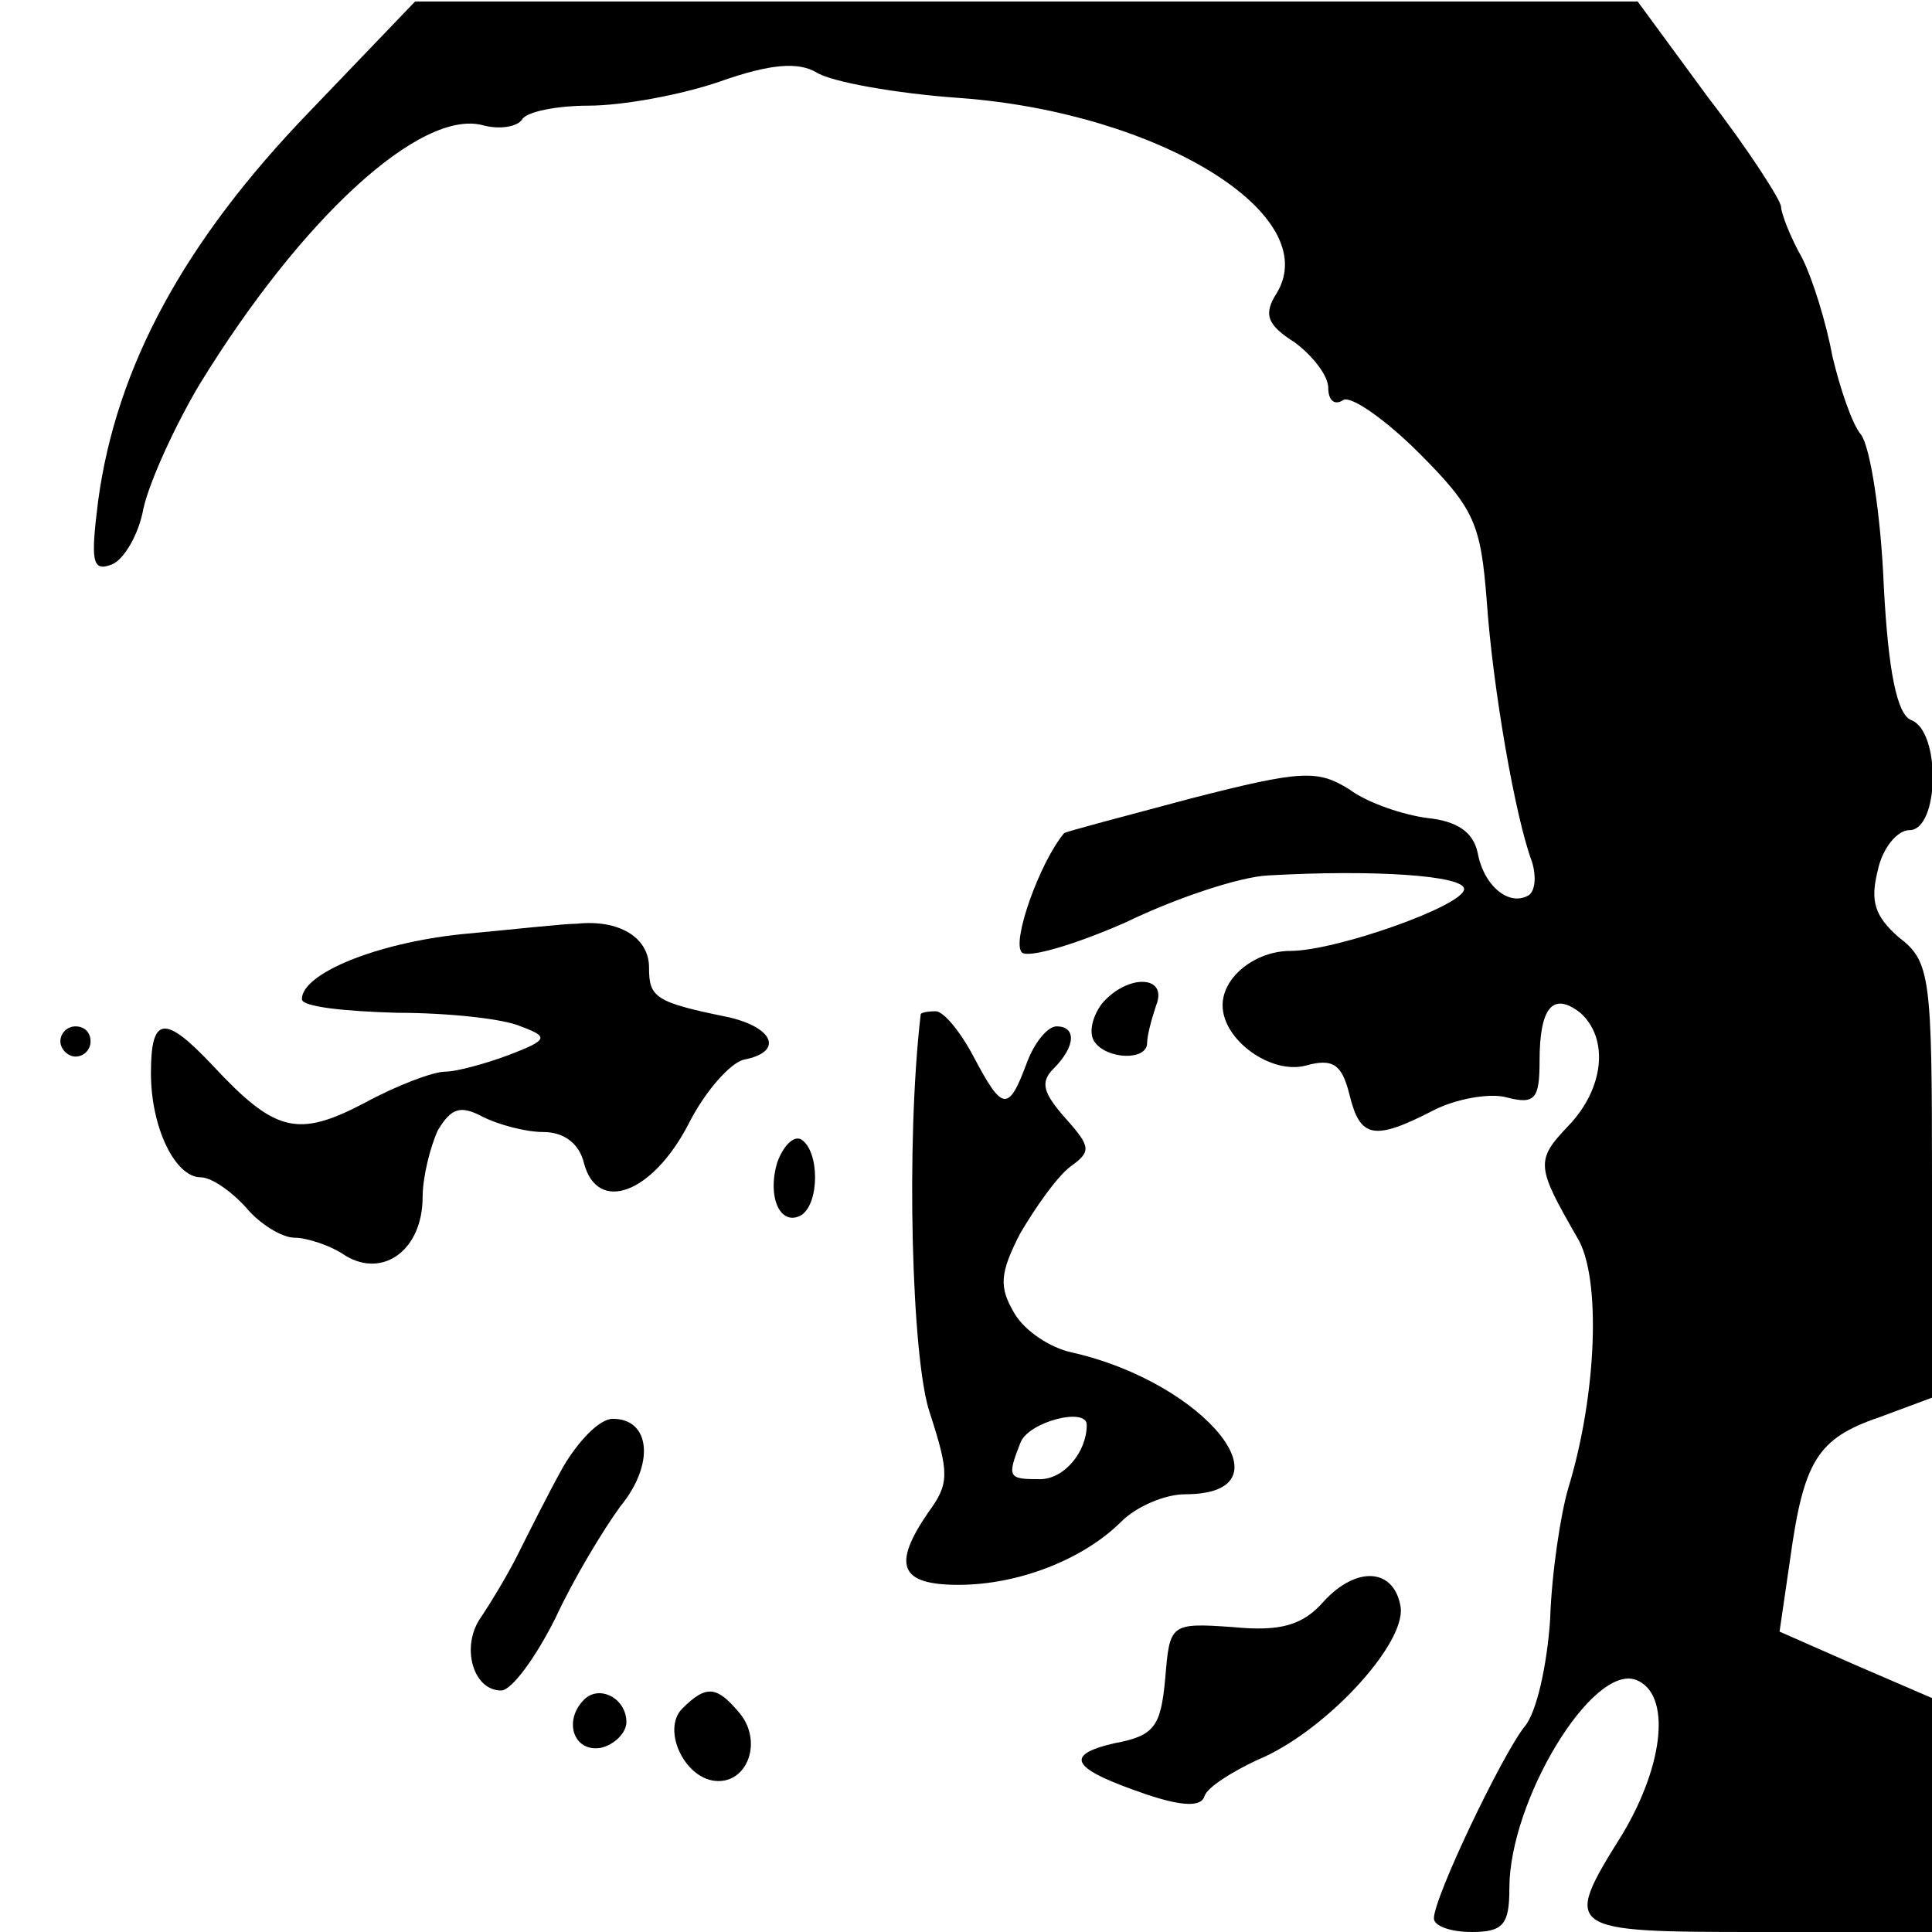 <?xml version="1.0" standalone="no"?>
<!DOCTYPE svg PUBLIC "-//W3C//DTD SVG 20010904//EN"
 "http://www.w3.org/TR/2001/REC-SVG-20010904/DTD/svg10.dtd">
<svg version="1.0" xmlns="http://www.w3.org/2000/svg"
 width="128pt" height="128pt" viewBox="0 0 128 128"
 preserveAspectRatio="xMidYMid meet">
<g transform="translate(0,128) scale(0.1,-0.1)"
fill="#000000" stroke="none">
<path d="M205 1206 c-83 -86 -128 -169 -140 -258 -5 -40 -4 -47 9 -42 8 3 18
20 21 37 4 18 21 55 37 82 68 111 147 183 188 172 11 -3 23 -1 26 4 3 5 23 9
44 9 22 0 61 7 87 16 34 12 52 13 64 6 9 -6 52 -14 96 -17 131 -10 240 -77
209 -129 -9 -14 -7 -21 12 -33 12 -9 22 -22 22 -30 0 -8 4 -12 10 -8 5 3 28
-13 50 -35 37 -37 41 -47 45 -98 4 -58 19 -144 30 -173 3 -10 2 -19 -2 -22
-13 -8 -30 6 -34 28 -3 14 -14 21 -33 23 -16 2 -40 10 -52 19 -21 13 -31 13
-105 -6 -45 -12 -83 -22 -84 -23 -16 -19 -35 -72 -28 -79 4 -4 35 5 69 20 33
16 75 30 94 31 70 4 130 0 130 -9 0 -11 -85 -41 -115 -41 -23 0 -45 -17 -45
-36 0 -23 32 -46 55 -40 18 5 24 1 29 -19 7 -29 16 -31 55 -11 15 8 38 12 49
9 19 -5 22 -1 22 24 0 36 9 46 27 32 19 -17 16 -50 -8 -75 -22 -23 -21 -27 6
-74 16 -26 13 -104 -6 -166 -5 -17 -11 -56 -12 -87 -2 -30 -9 -62 -17 -71 -15
-19 -60 -113 -60 -127 0 -5 11 -9 25 -9 21 0 25 5 25 29 0 58 55 149 84 138
23 -9 19 -55 -9 -102 -40 -64 -39 -65 90 -65 l115 0 0 78 0 77 -51 22 -50 22
7 48 c9 65 18 80 59 94 l35 13 0 144 c0 135 -1 145 -22 161 -16 14 -19 24 -14
44 3 15 13 27 21 27 20 0 21 66 1 73 -9 4 -15 31 -18 90 -2 47 -9 91 -15 99
-6 7 -14 31 -19 52 -4 22 -13 51 -20 65 -8 14 -14 30 -14 34 0 4 -21 37 -48
72 l-47 64 -405 0 -405 0 -70 -73z"/>
<path d="M305 661 c-56 -6 -105 -26 -105 -43 0 -5 28 -8 63 -9 34 0 71 -4 82
-9 19 -7 18 -9 -8 -19 -16 -6 -35 -11 -42 -11 -8 0 -32 -9 -54 -21 -44 -23
-59 -19 -100 25 -32 34 -41 33 -41 -5 0 -36 16 -69 33 -69 7 0 20 -9 30 -20 9
-11 24 -20 32 -20 8 0 24 -5 34 -12 25 -15 51 4 51 39 0 13 5 33 10 44 9 15
15 17 30 9 10 -5 28 -10 40 -10 14 0 24 -8 27 -21 9 -33 45 -20 69 26 11 22
28 41 37 43 26 5 20 21 -10 28 -49 10 -53 13 -53 33 0 20 -20 32 -48 29 -9 0
-44 -4 -77 -7z"/>
<path d="M730 615 c-6 -8 -9 -19 -5 -25 8 -12 35 -13 35 -1 0 5 3 16 6 25 8
20 -19 21 -36 1z"/>
<path d="M610 608 c-10 -85 -6 -229 6 -264 13 -40 13 -47 -1 -66 -24 -35 -19
-48 20 -48 40 0 83 17 108 42 10 10 29 18 42 18 73 0 14 74 -75 94 -14 3 -31
14 -38 26 -10 17 -10 26 4 53 10 17 24 37 33 44 14 10 14 13 -3 32 -15 17 -17
24 -8 33 15 15 15 28 2 28 -6 0 -15 -11 -20 -25 -12 -32 -16 -31 -35 5 -9 17
-20 30 -25 30 -6 0 -10 -1 -10 -2z m110 -272 c0 -18 -15 -36 -31 -36 -21 0
-22 1 -13 24 5 14 44 24 44 12z"/>
<path d="M40 590 c0 -5 5 -10 10 -10 6 0 10 5 10 10 0 6 -4 10 -10 10 -5 0
-10 -4 -10 -10z"/>
<path d="M515 510 c-7 -23 2 -43 16 -35 12 8 12 42 0 50 -5 3 -12 -4 -16 -15z"/>
<path d="M373 308 c-10 -18 -23 -44 -30 -58 -7 -14 -18 -32 -24 -41 -14 -19
-6 -49 13 -49 7 0 23 22 36 48 12 26 32 59 43 74 23 28 20 58 -5 58 -9 0 -23
-15 -33 -32z"/>
<path d="M877 219 c-14 -16 -29 -20 -60 -17 -42 3 -42 2 -45 -34 -3 -32 -7
-38 -34 -43 -34 -8 -28 -17 22 -34 24 -8 36 -8 38 -1 2 6 18 16 35 24 44 18
98 76 95 101 -4 26 -29 28 -51 4z"/>
<path d="M387 154 c-14 -14 -7 -35 11 -32 9 2 17 10 17 17 0 16 -18 25 -28 15z"/>
<path d="M452 148 c-14 -14 2 -48 24 -48 20 0 29 27 14 45 -15 18 -22 19 -38
3z"/>
</g>
</svg>
